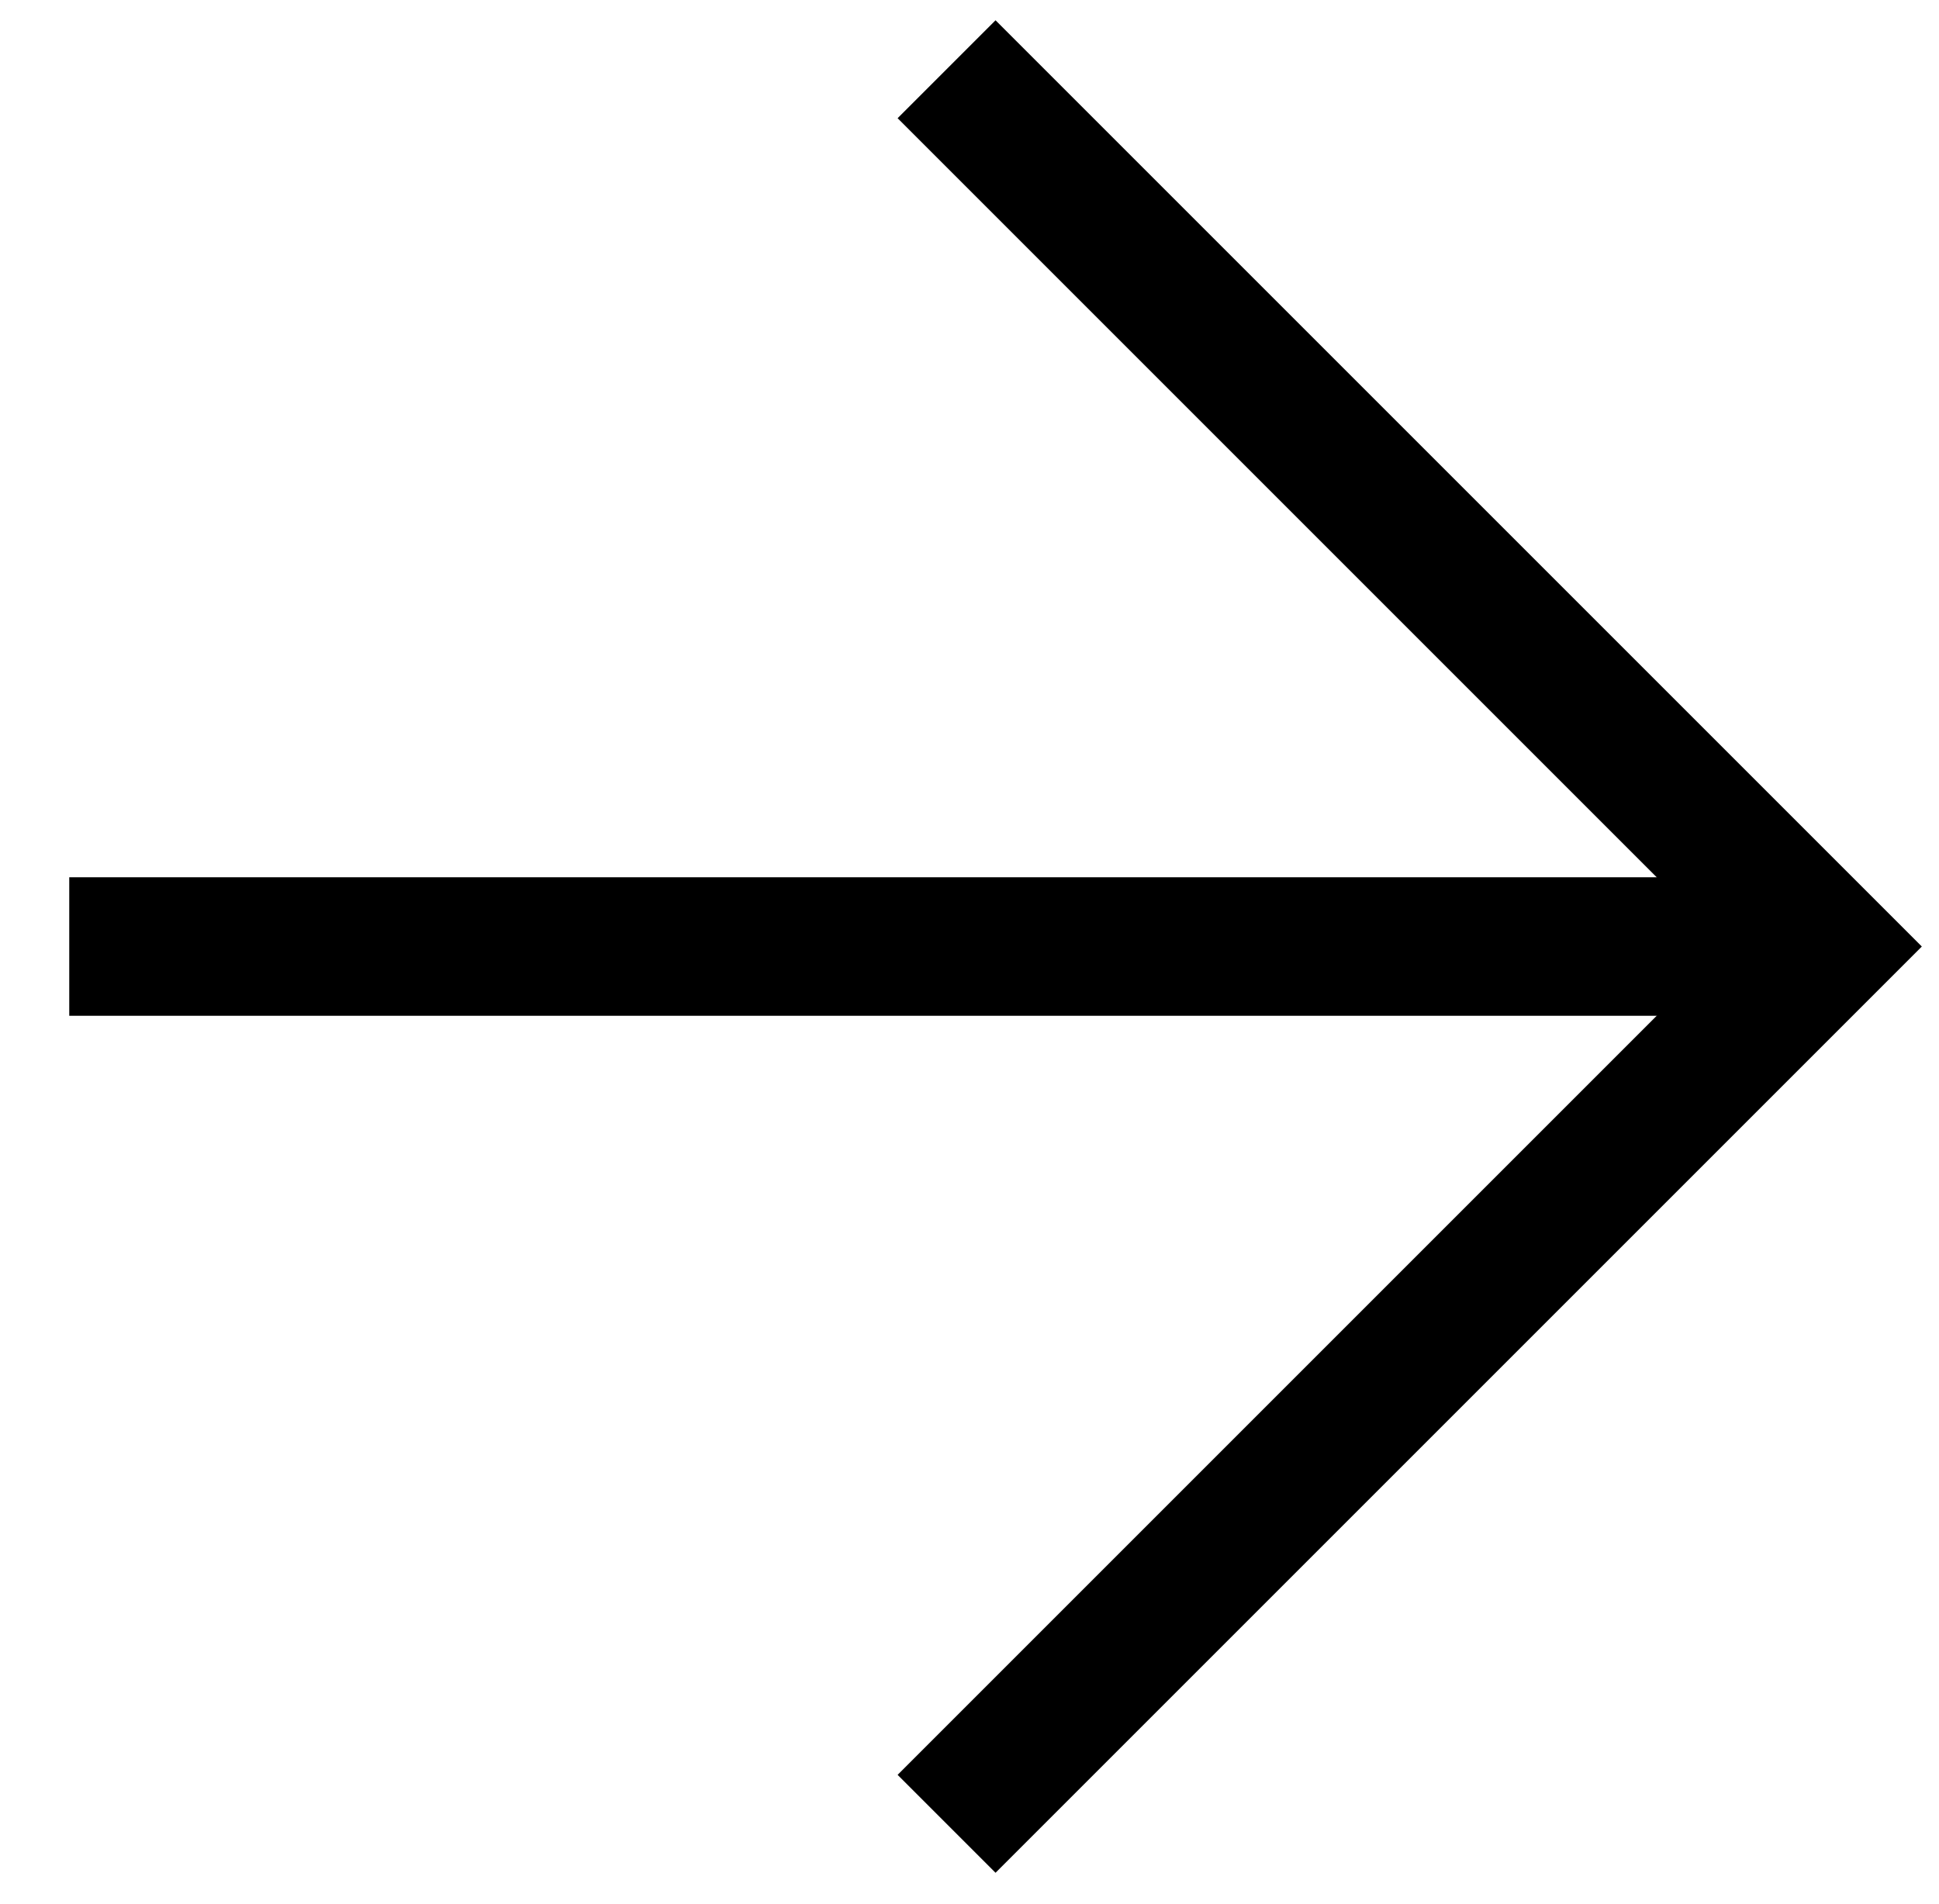 <svg xmlns="http://www.w3.org/2000/svg" width="56" height="55" viewBox="0 0 56 55" fill="none">
<path fill-rule="evenodd" clip-rule="evenodd" d="M52.676 29.338H2L2 25.338H52.676L52.676 29.338Z" fill="black"/>
<path fill-rule="evenodd" clip-rule="evenodd" d="M49.847 27.338L25.924 3.414L28.752 0.586L55.504 27.338L28.752 54.09L25.924 51.262L49.847 27.338Z" fill="black"/>
</svg>